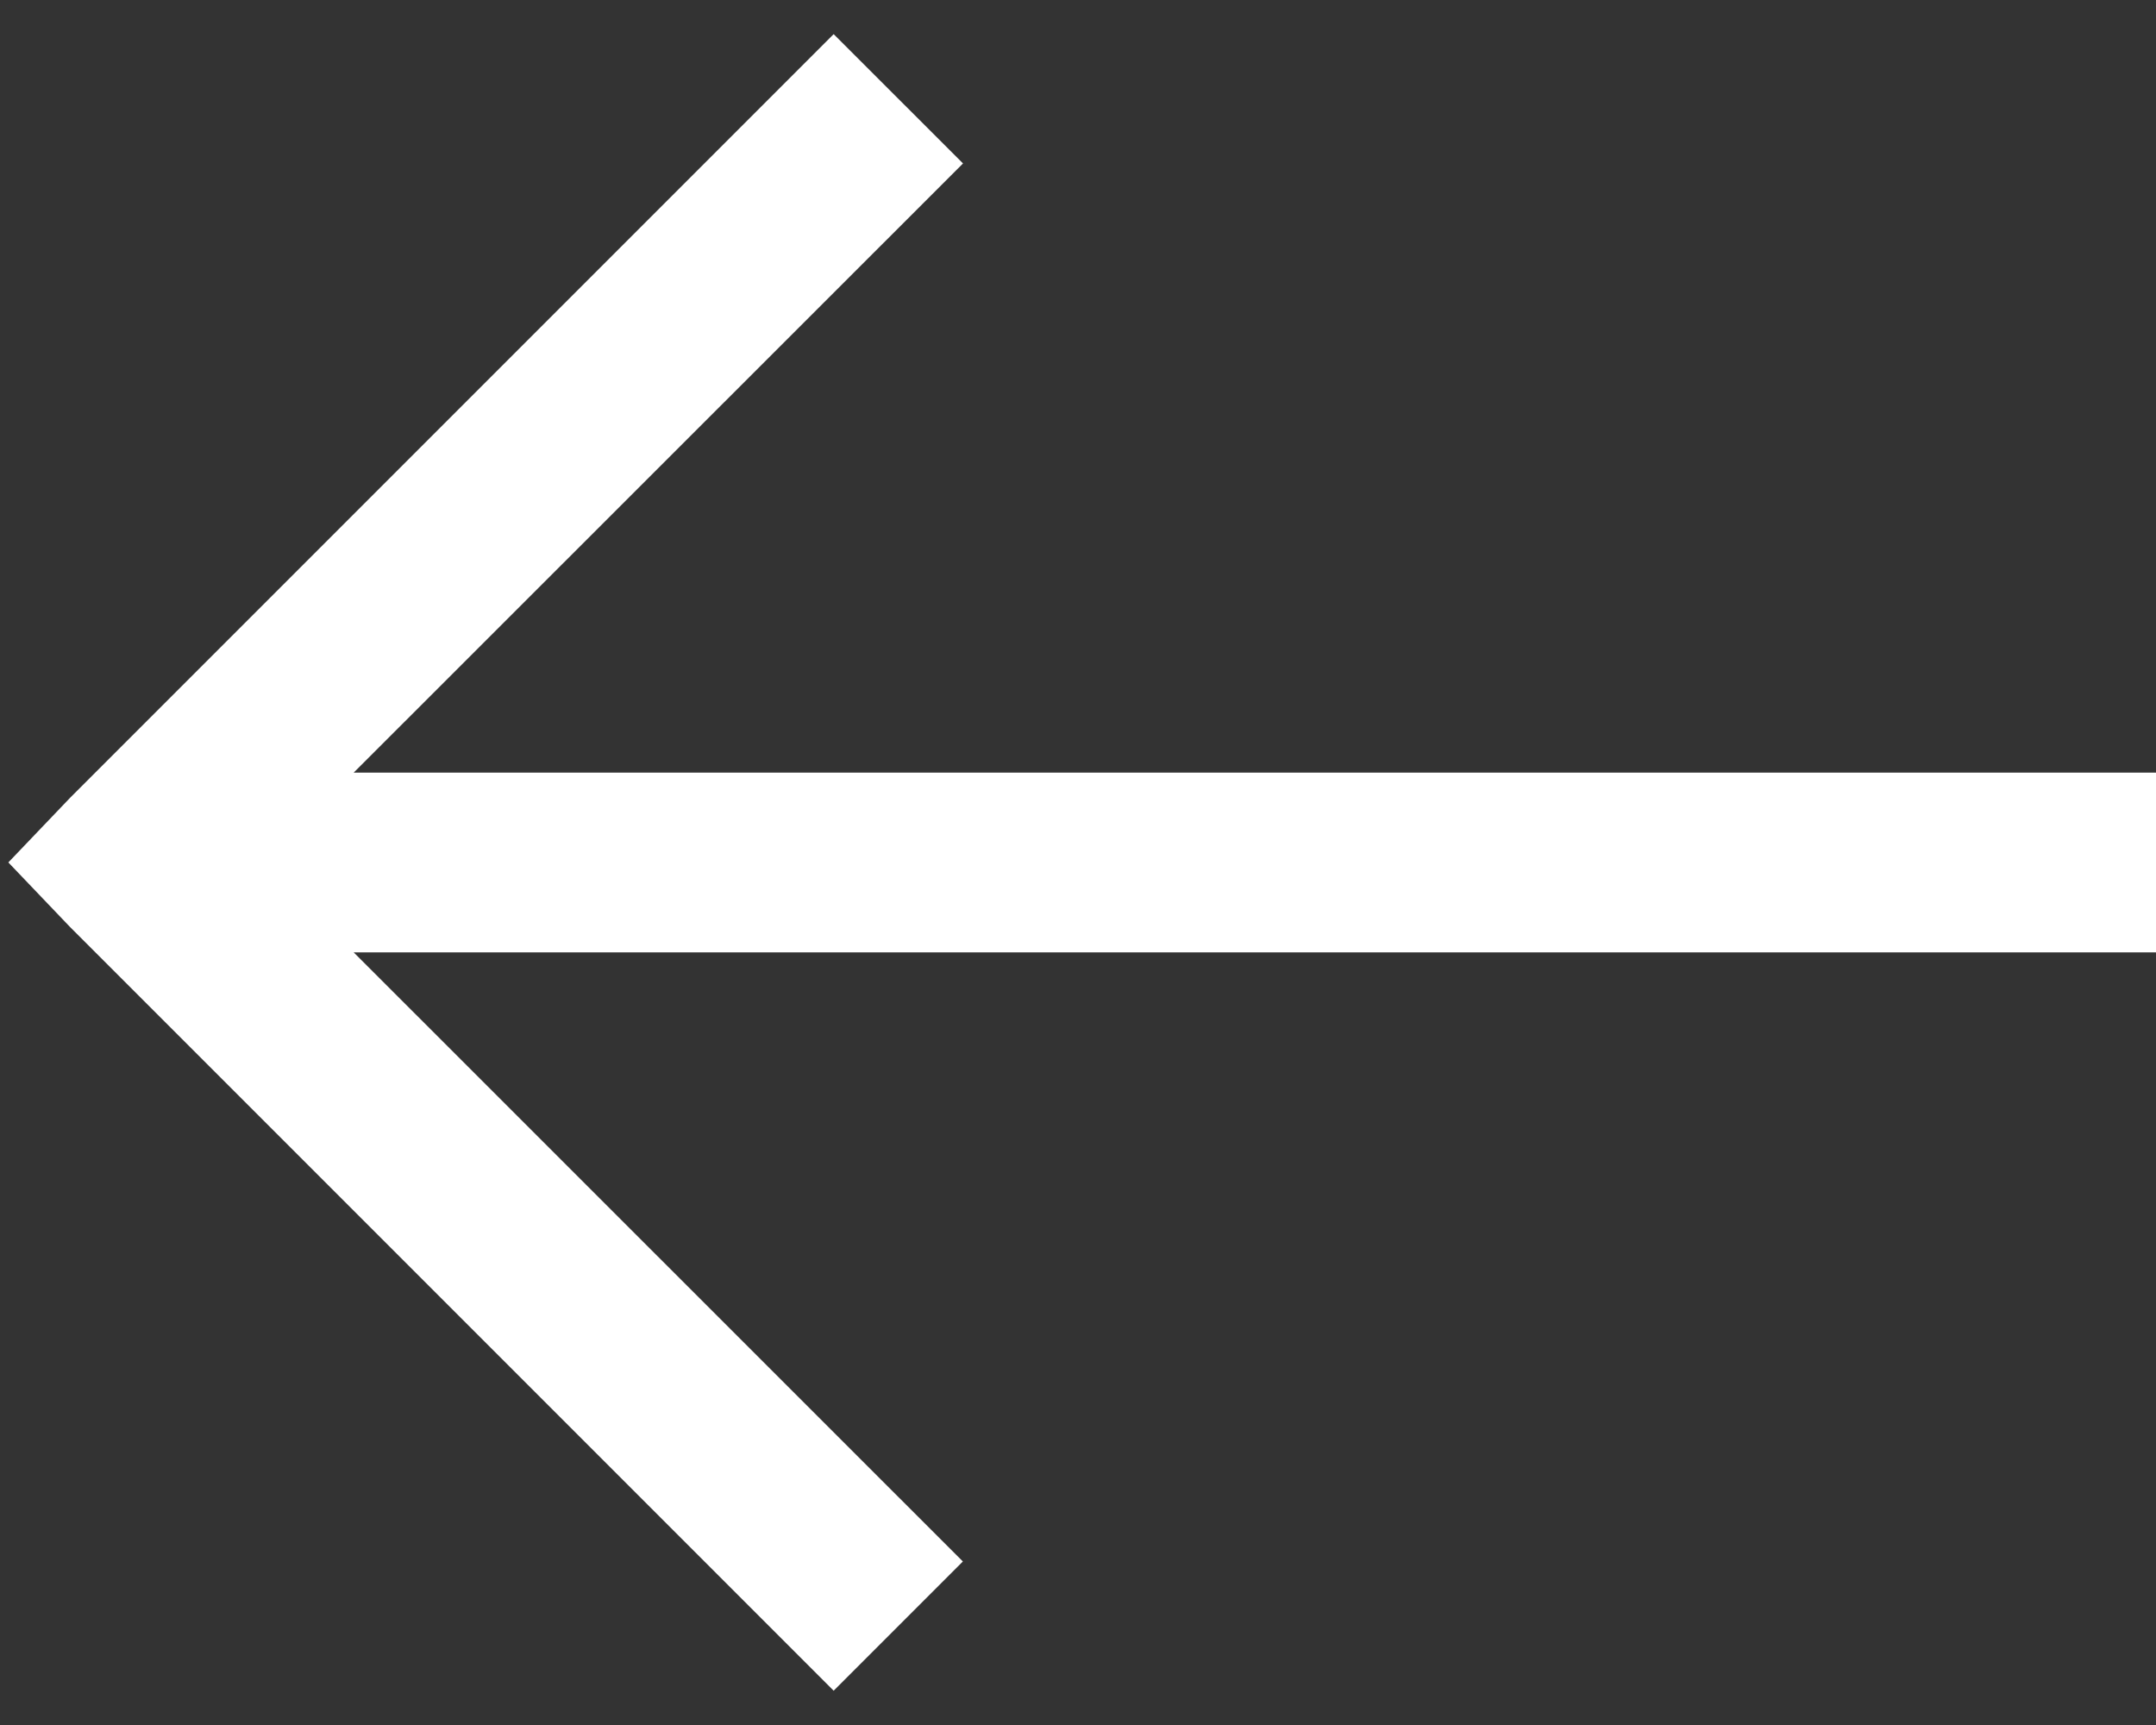 <svg width="30" height="24" viewBox="0 0 30 24" fill="none" xmlns="http://www.w3.org/2000/svg">
<rect x="0" y="0" width="30" height="24" fill="#333333" stroke="none"/>
<path d="M30 10.75L4.921 10.75L13.4 2.274L11.6 0.475L0.975 11.1L0.116 11.999L0.975 12.898L11.6 23.523L13.398 21.725L4.921 13.25L30 13.25L30 10.75Z" fill="white"/>
</svg>
